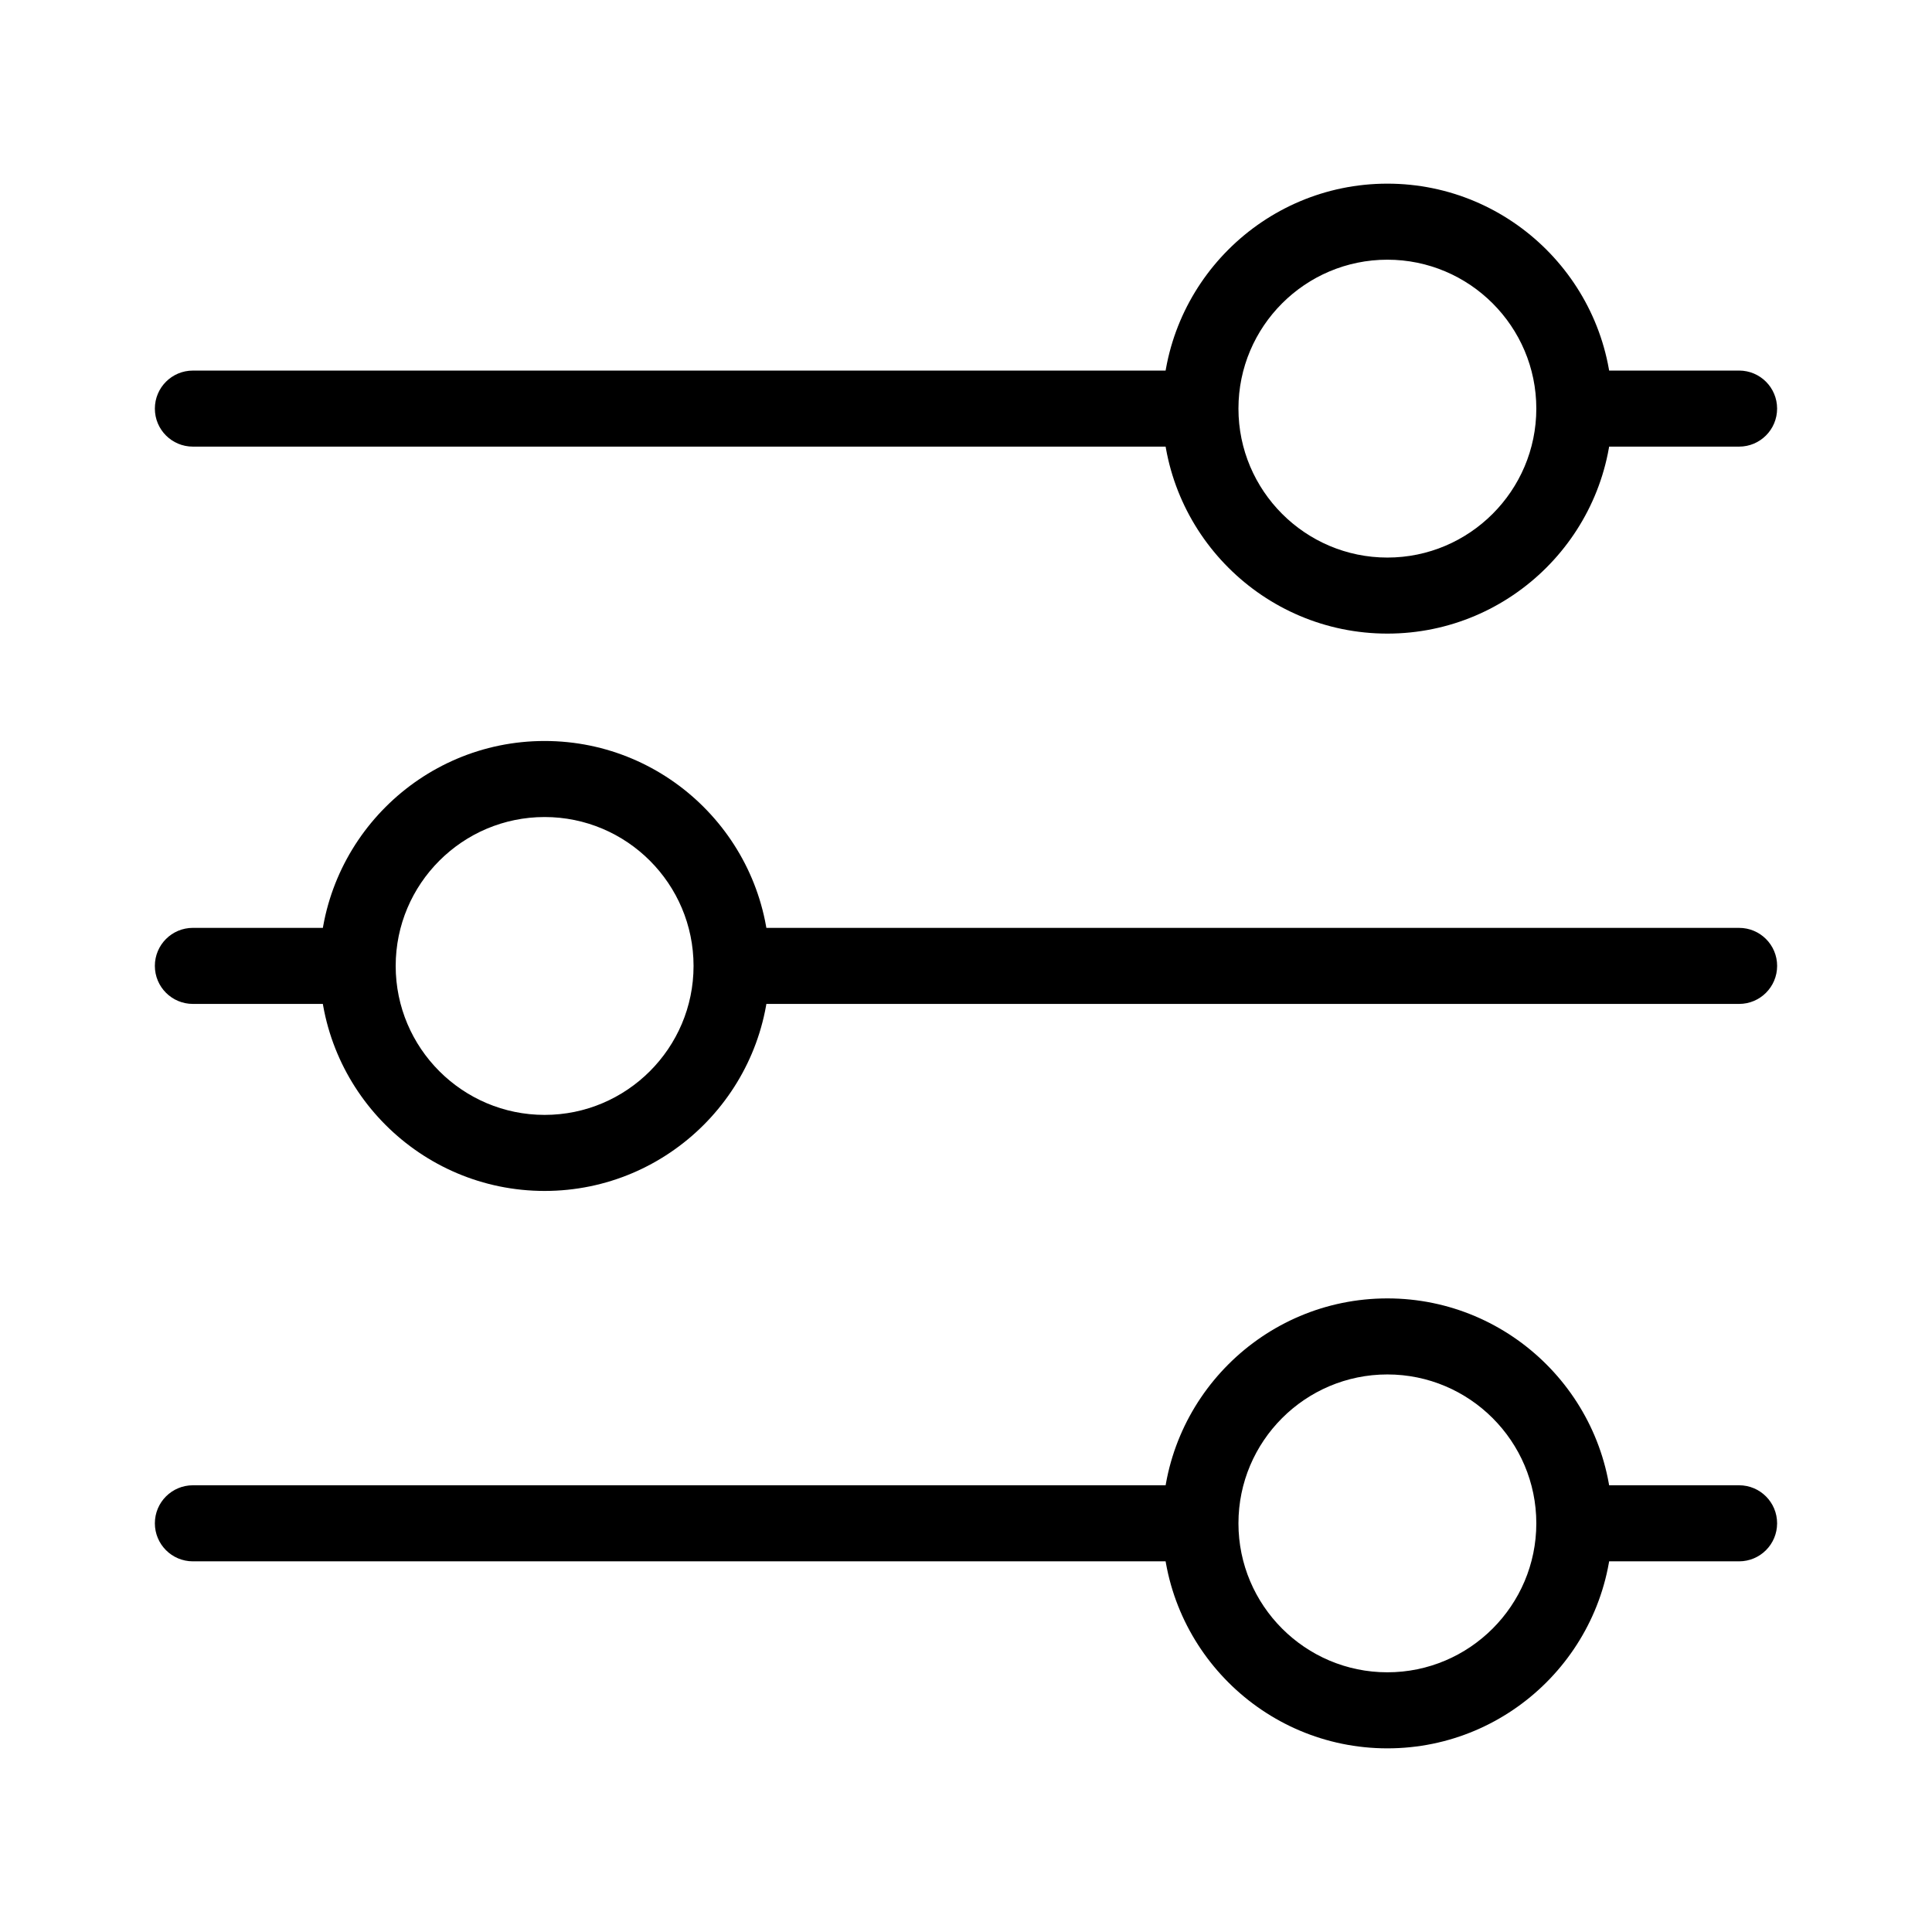 <?xml version="1.0" encoding="UTF-8"?>
<!-- Uploaded to: SVG Repo, www.svgrepo.com, Generator: SVG Repo Mixer Tools -->
<svg fill="#000000" width="800px" height="800px" version="1.1" viewBox="144 144 512 512" xmlns="http://www.w3.org/2000/svg">
 <g>
  <path d="m554.2 557.77h50.672c5.57 0 10.078-4.504 10.078-10.078 0-5.57-4.504-10.078-10.078-10.078h-53.043c3.301 6.039 4.047 13.445 2.371 20.156z"/>
  <path d="m195.12 557.77h275.4c-2.438-6.387-2.438-13.754 0-20.152l-275.4-0.004c-5.57 0-10.078 4.504-10.078 10.078 0 5.57 4.504 10.078 10.078 10.078z"/>
  <path d="m511.67 488.09c32.879 0 59.621 26.742 59.621 59.609 0 32.891-26.742 59.633-59.621 59.633s-59.621-26.742-59.621-59.633c0-32.867 26.742-59.609 59.621-59.609zm0 99.086c21.754 0 39.469-17.715 39.469-39.477 0-21.766-17.715-39.457-39.469-39.457-21.766 0-39.469 17.695-39.469 39.457 0 21.766 17.707 39.477 39.469 39.477z"/>
  <path d="m554.2 262.36h50.672c5.57 0 10.078-4.504 10.078-10.078 0-5.57-4.504-10.078-10.078-10.078h-53.043c3.301 6.039 4.047 13.445 2.371 20.156z"/>
  <path d="m195.12 262.36h275.4c-2.438-6.379-2.438-13.754 0-20.152h-275.4c-5.57 0-10.078 4.504-10.078 10.078 0 5.57 4.504 10.074 10.078 10.074z"/>
  <path d="m511.67 192.67c32.879 0 59.621 26.742 59.621 59.609 0 32.891-26.742 59.633-59.621 59.633s-59.621-26.742-59.621-59.633c0-32.867 26.742-59.609 59.621-59.609zm0 99.09c21.754 0 39.469-17.715 39.469-39.48s-17.715-39.457-39.469-39.457c-21.766 0-39.469 17.695-39.469 39.457 0 21.766 17.707 39.48 39.469 39.48z"/>
  <path d="m245.79 410.05h-50.672c-5.57 0-10.078-4.504-10.078-10.078 0-5.57 4.504-10.078 10.078-10.078h53.043c-3.297 6.051-4.043 13.457-2.371 20.156z"/>
  <path d="m604.88 410.05h-275.4c2.438-6.367 2.438-13.754 0-20.152h275.4c5.57 0 10.078 4.504 10.078 10.078-0.004 5.57-4.508 10.074-10.078 10.074z"/>
  <path d="m347.95 399.99c0 32.879-26.742 59.621-59.621 59.621-32.879 0-59.621-26.742-59.621-59.621 0-32.867 26.742-59.621 59.621-59.621 32.879 0 59.621 26.742 59.621 59.621zm-20.152 0c0-21.773-17.703-39.469-39.469-39.469-21.754 0-39.469 17.695-39.469 39.469 0 21.766 17.715 39.469 39.469 39.469 21.766 0 39.469-17.715 39.469-39.469z"/>
 </g>
</svg>